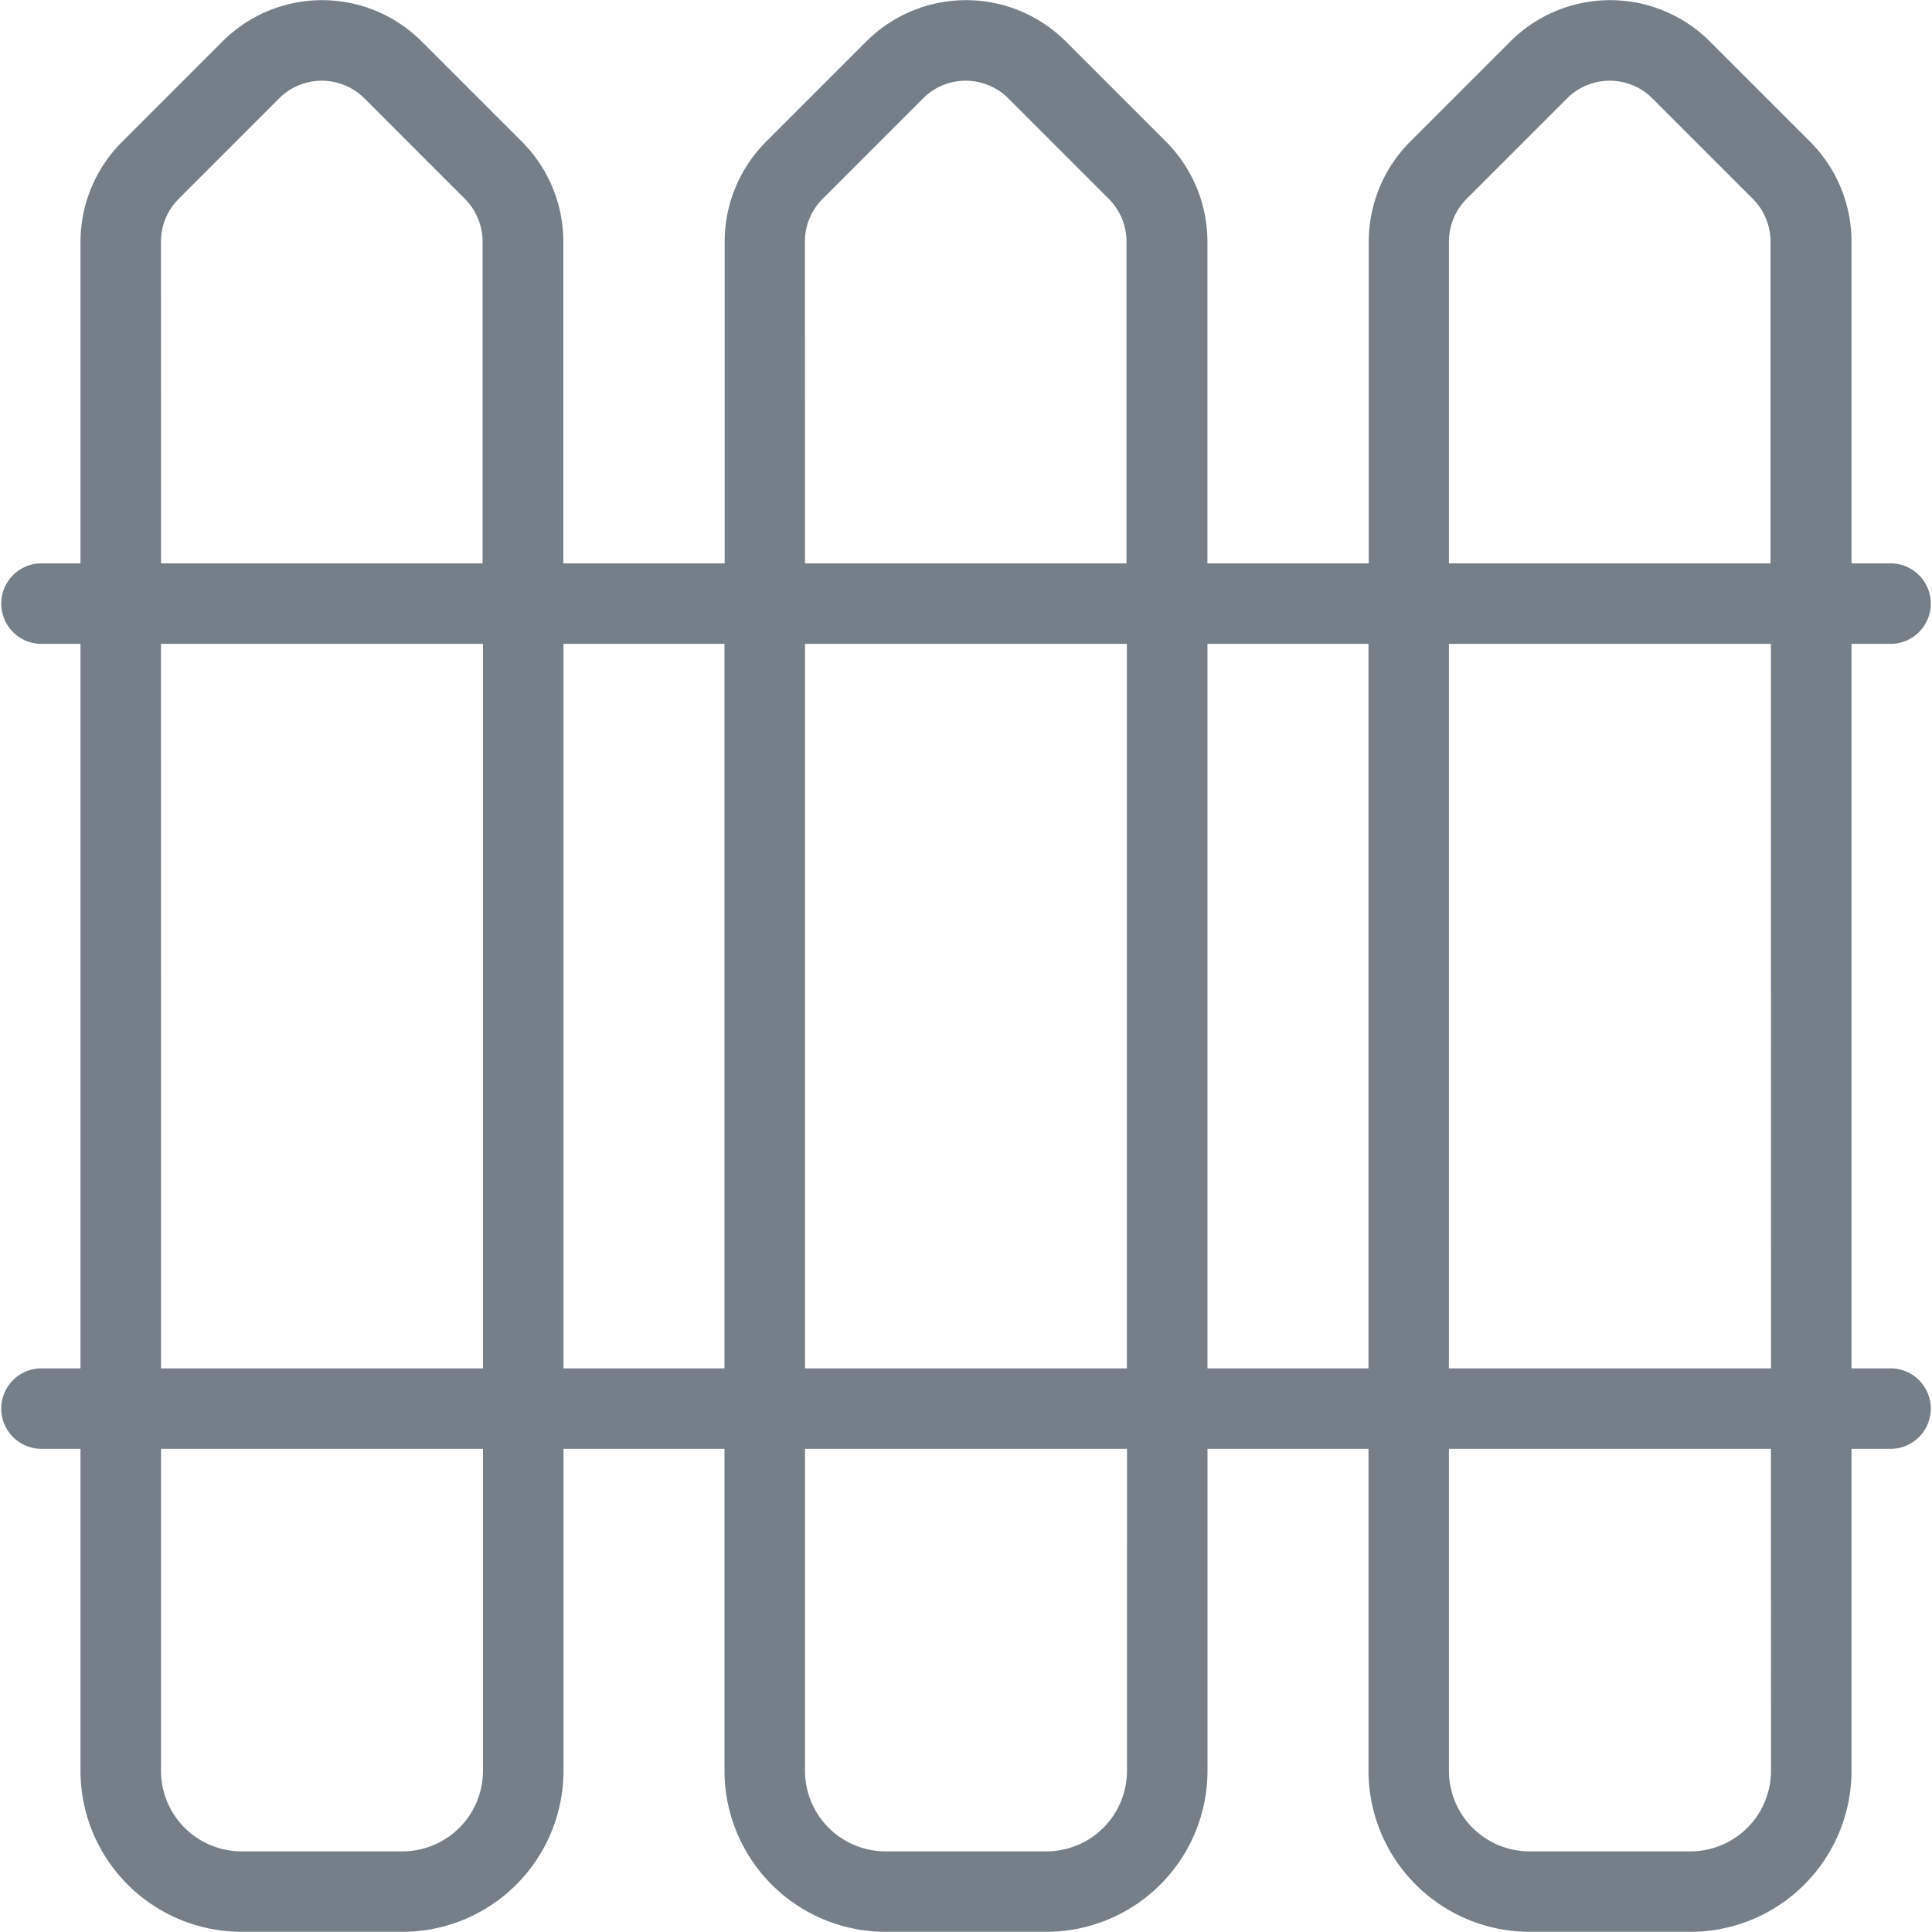 <svg xmlns="http://www.w3.org/2000/svg" width="50.003" height="50" viewBox="0 0 50.003 50">
  <path id="fence" d="M48.961,35.417H47.92V16.666h1.042a1.042,1.042,0,0,0,0-2.083H47.92V6.249a3.668,3.668,0,0,0-1.069-2.577l-2.6-2.6a3.652,3.652,0,0,0-5.157,0l-2.6,2.6a3.668,3.668,0,0,0-1.069,2.577v8.334H31.25V6.249a3.668,3.668,0,0,0-1.069-2.577l-2.6-2.6a3.652,3.652,0,0,0-5.157,0l-2.6,2.6a3.668,3.668,0,0,0-1.069,2.577v8.334H14.58V6.249a3.668,3.668,0,0,0-1.069-2.577l-2.6-2.6a3.644,3.644,0,0,0-5.15,0l-2.6,2.6A3.668,3.668,0,0,0,2.083,6.249v8.334H1.042a1.042,1.042,0,0,0,0,2.083H2.083V35.417H1.042a1.042,1.042,0,0,0,0,2.083H2.083v8.334A4.171,4.171,0,0,0,6.25,50h4.167a4.171,4.171,0,0,0,4.167-4.167V37.5h4.167v8.334A4.171,4.171,0,0,0,22.918,50h4.167a4.171,4.171,0,0,0,4.167-4.167V37.5h4.167v8.334A4.171,4.171,0,0,0,39.586,50h4.167a4.171,4.171,0,0,0,4.167-4.167V37.5h1.042a1.042,1.042,0,0,0,0-2.083Zm-3.125,0H37.5V16.666h8.334ZM37.5,6.249a1.568,1.568,0,0,1,.458-1.1l2.6-2.6a1.559,1.559,0,0,1,2.208,0l2.6,2.6a1.572,1.572,0,0,1,.458,1.1v8.334H37.5Zm-16.668,0a1.568,1.568,0,0,1,.458-1.1l2.6-2.6a1.559,1.559,0,0,1,2.208,0l2.6,2.6a1.572,1.572,0,0,1,.458,1.1v8.334H20.835Zm8.334,10.417V35.417H20.835V16.666Zm-25-10.417a1.568,1.568,0,0,1,.458-1.1l2.6-2.6a1.559,1.559,0,0,1,2.208,0l2.6,2.6a1.572,1.572,0,0,1,.458,1.1v8.334H4.167Zm0,10.417H12.5V35.417H4.167ZM12.5,45.835a2.086,2.086,0,0,1-2.083,2.083H6.25a2.086,2.086,0,0,1-2.083-2.083V37.5H12.5Zm2.083-10.417V16.666h4.167V35.417ZM29.168,45.835a2.086,2.086,0,0,1-2.083,2.083H22.918a2.086,2.086,0,0,1-2.083-2.083V37.5h8.334Zm2.083-10.417V16.666h4.167V35.417ZM45.836,45.835a2.086,2.086,0,0,1-2.083,2.083H39.586A2.086,2.086,0,0,1,37.5,45.835V37.5h8.334Z" transform="translate(0 -0.002)" fill="#757f88"/>
</svg>
